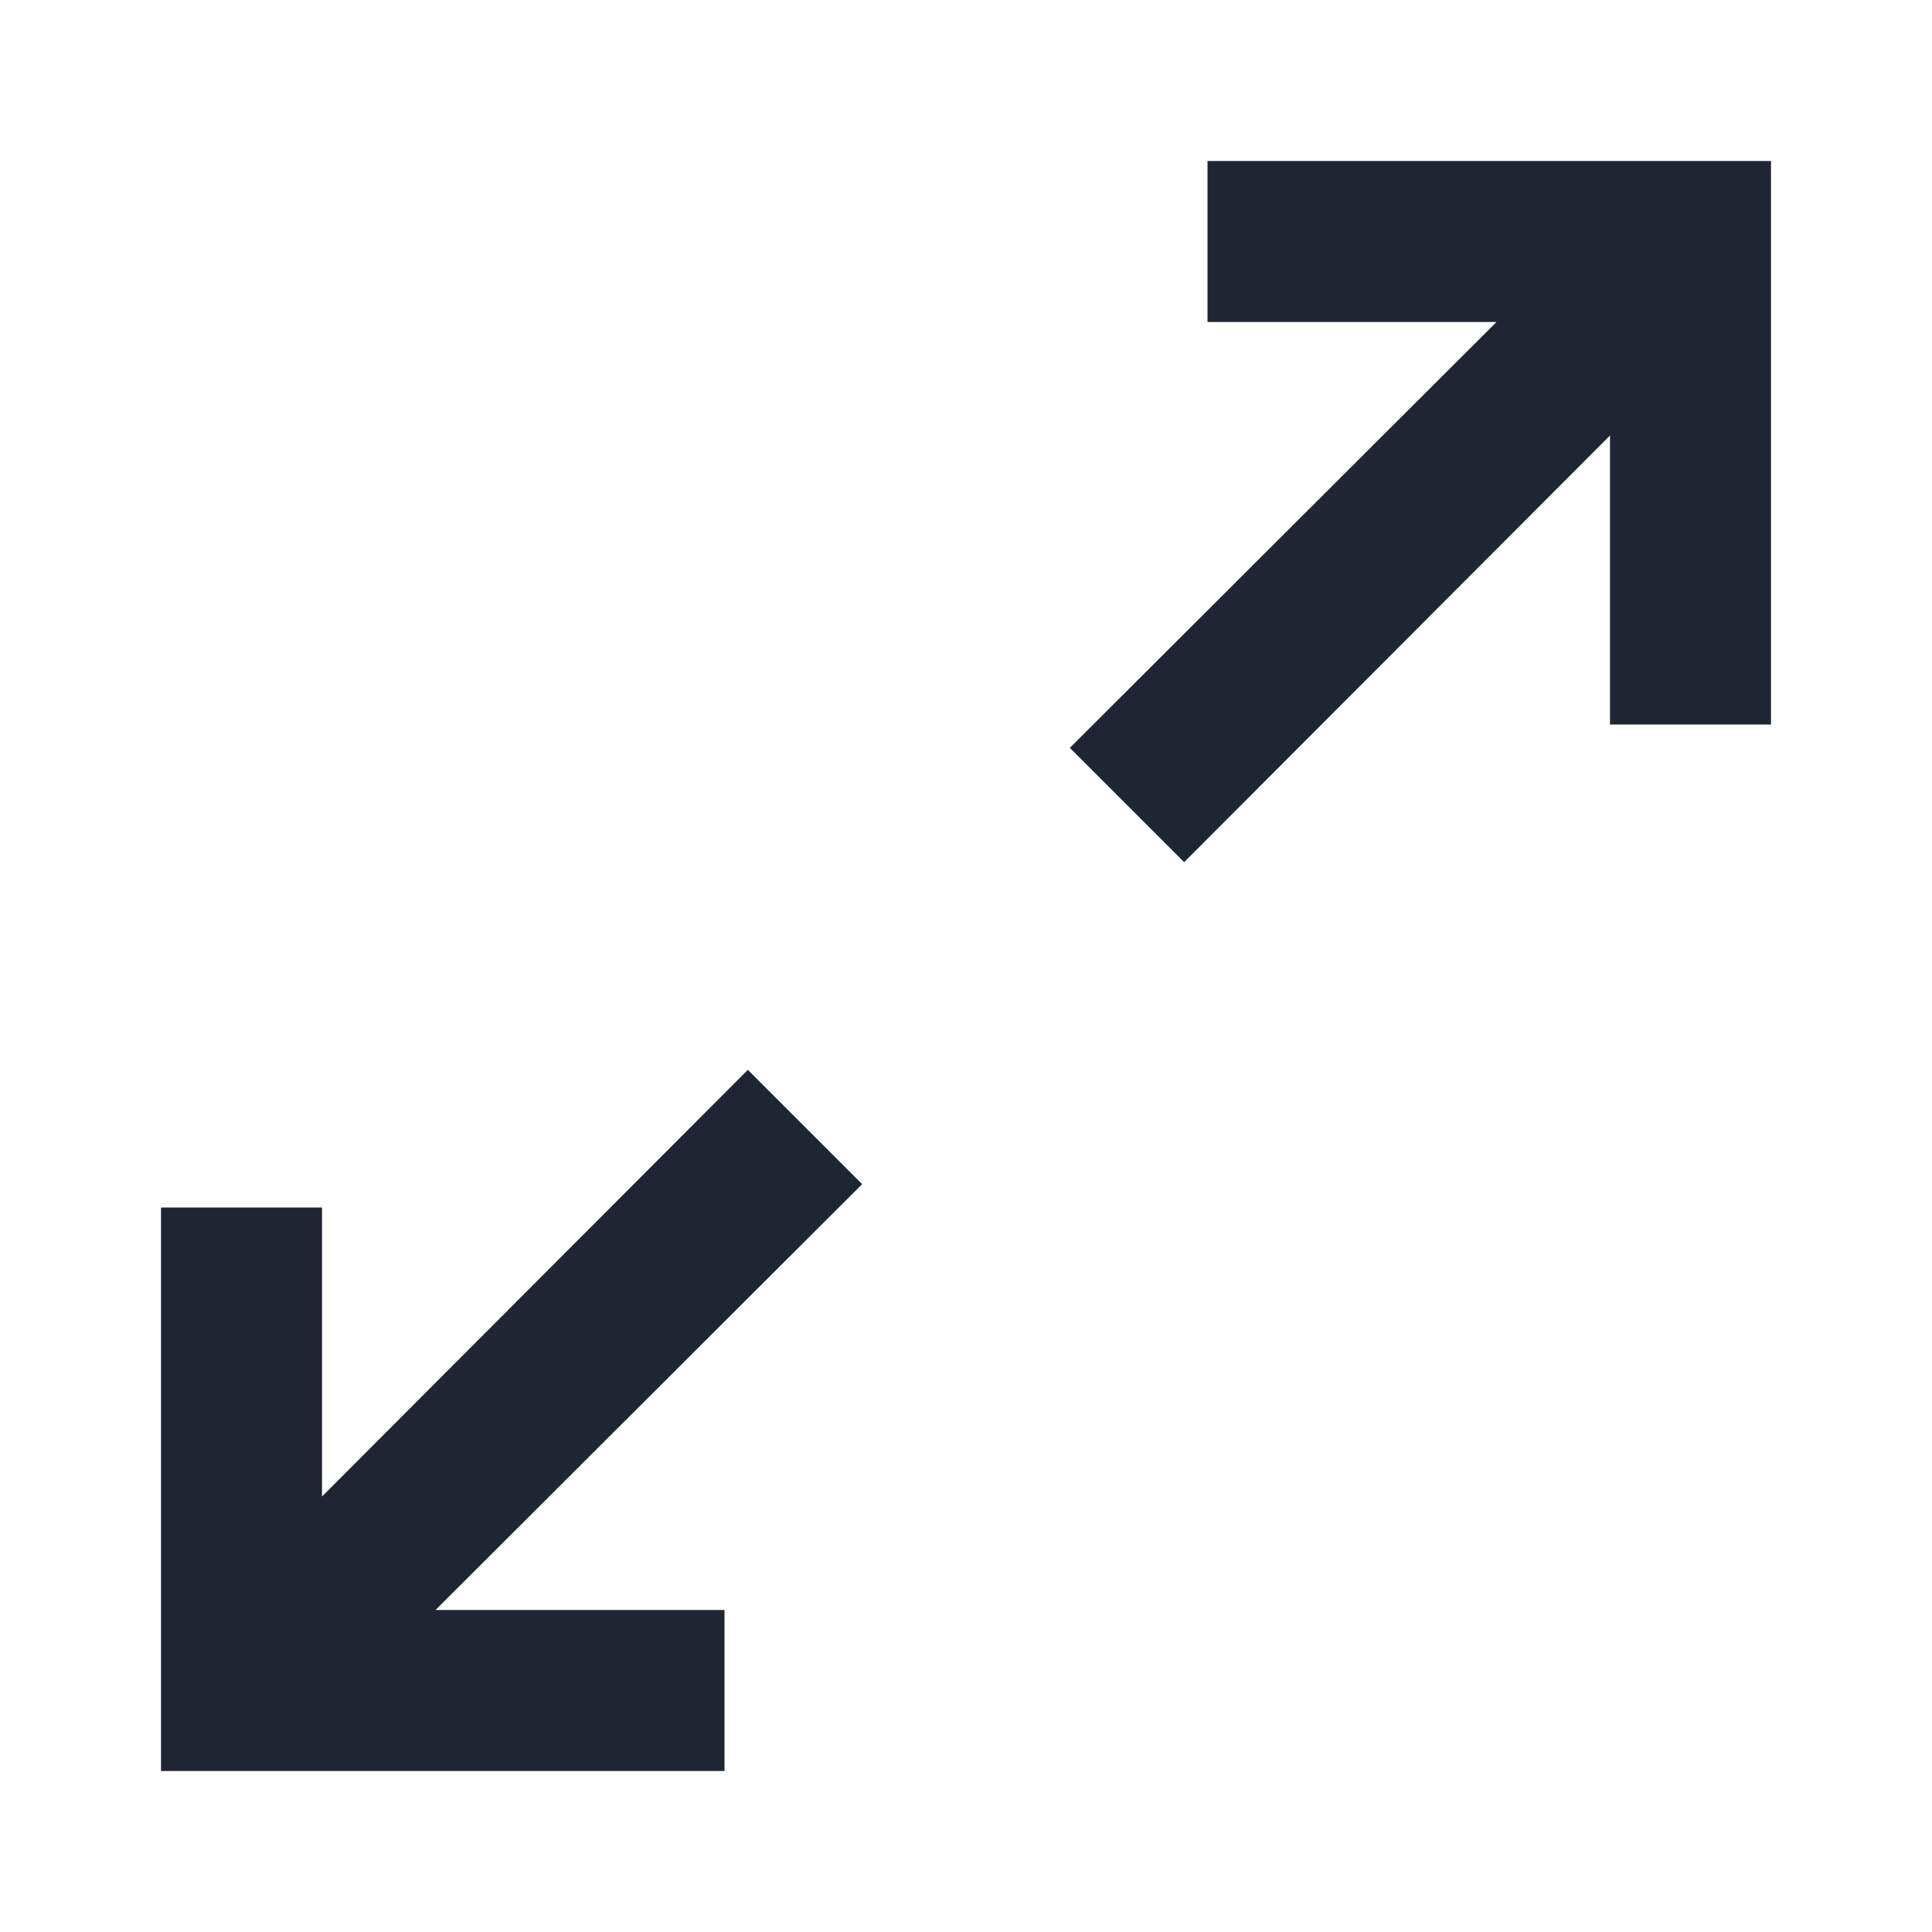 <svg width="24" height="24" viewBox="0 0 24 24" fill="none" xmlns="http://www.w3.org/2000/svg">
<path d="M15 2V4H18.59L13.29 9.29L14.71 10.71L20 5.41V9H22V2H15Z" fill="#1F2533"/>
<path d="M9.29 13.29L4 18.59V15H2V22H9V20H5.41L10.71 14.71L9.29 13.29Z" fill="#1F2533"/>
</svg>

